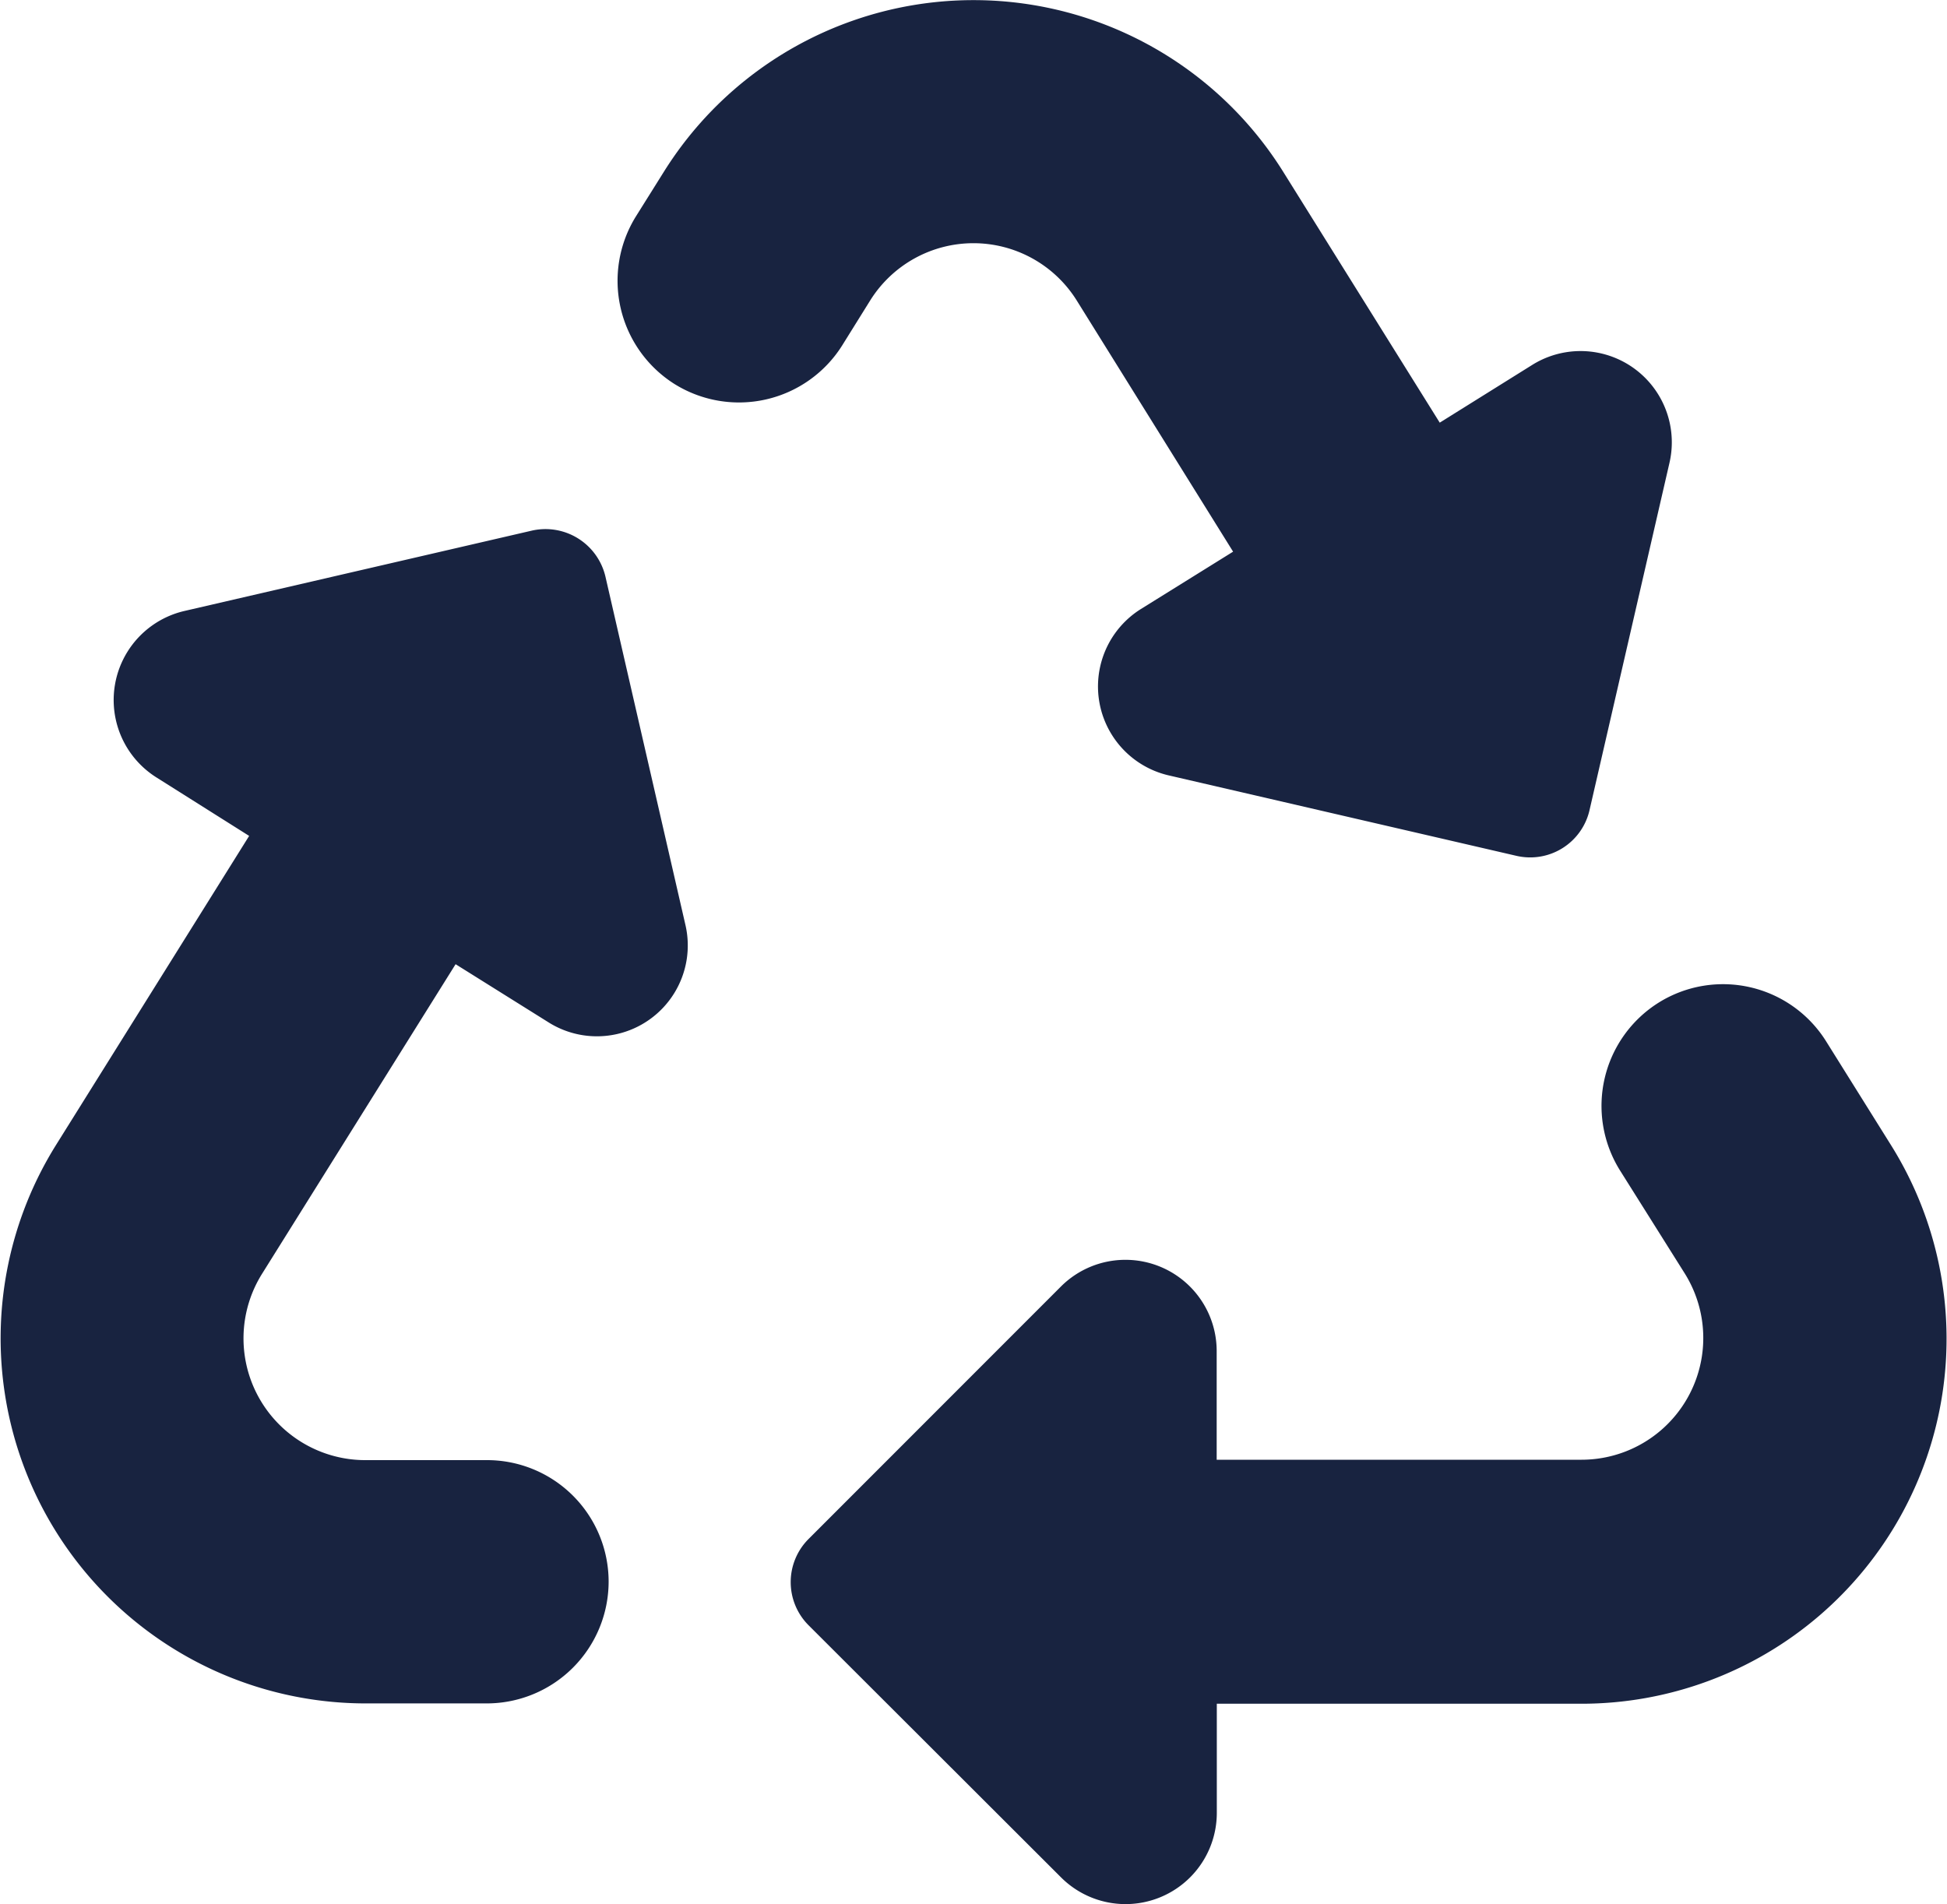 <svg xmlns="http://www.w3.org/2000/svg" width="30" height="29.344" viewBox="0 0 30 29.344"><path d="M9.328-17.367a.949.949,0,0,0-1.13-.706L2.841-16.834a1.409,1.409,0,0,0-.429,2.566l1.427.9L.86-8.6A5.626,5.626,0,0,0,5.634,0H7.5A1.879,1.879,0,0,0,9.378-1.877,1.874,1.874,0,0,0,7.5-3.749H5.628a1.876,1.876,0,0,1-1.591-2.87L7.02-11.391l1.424.891a1.4,1.4,0,0,0,2.115-1.506Zm7.26-4.256L19-17.748l-1.421.884A1.407,1.407,0,0,0,18.01-14.3l5.355,1.239a.938.938,0,0,0,1.126-.7l1.233-5.357a1.406,1.406,0,0,0-2.113-1.509l-1.427.891L19.77-23.605a5.626,5.626,0,0,0-9.539,0l-.434.693a1.881,1.881,0,0,0,.592,2.578,1.878,1.878,0,0,0,2.585-.588l.436-.7A1.876,1.876,0,0,1,16.588-21.623ZM29.139-8.6l-1-1.6a1.873,1.873,0,0,0-2.58-.6,1.878,1.878,0,0,0-.6,2.583l1,1.591a1.876,1.876,0,0,1-1.59,2.871H18.747V-5.43a1.406,1.406,0,0,0-2.4-.994L12.457-2.532a.94.94,0,0,0,0,1.326l3.892,3.887a1.406,1.406,0,0,0,2.4-.995V.005h5.617A5.625,5.625,0,0,0,29.139-8.6Z" transform="translate(0 26.249)" fill="#182340"/></svg>